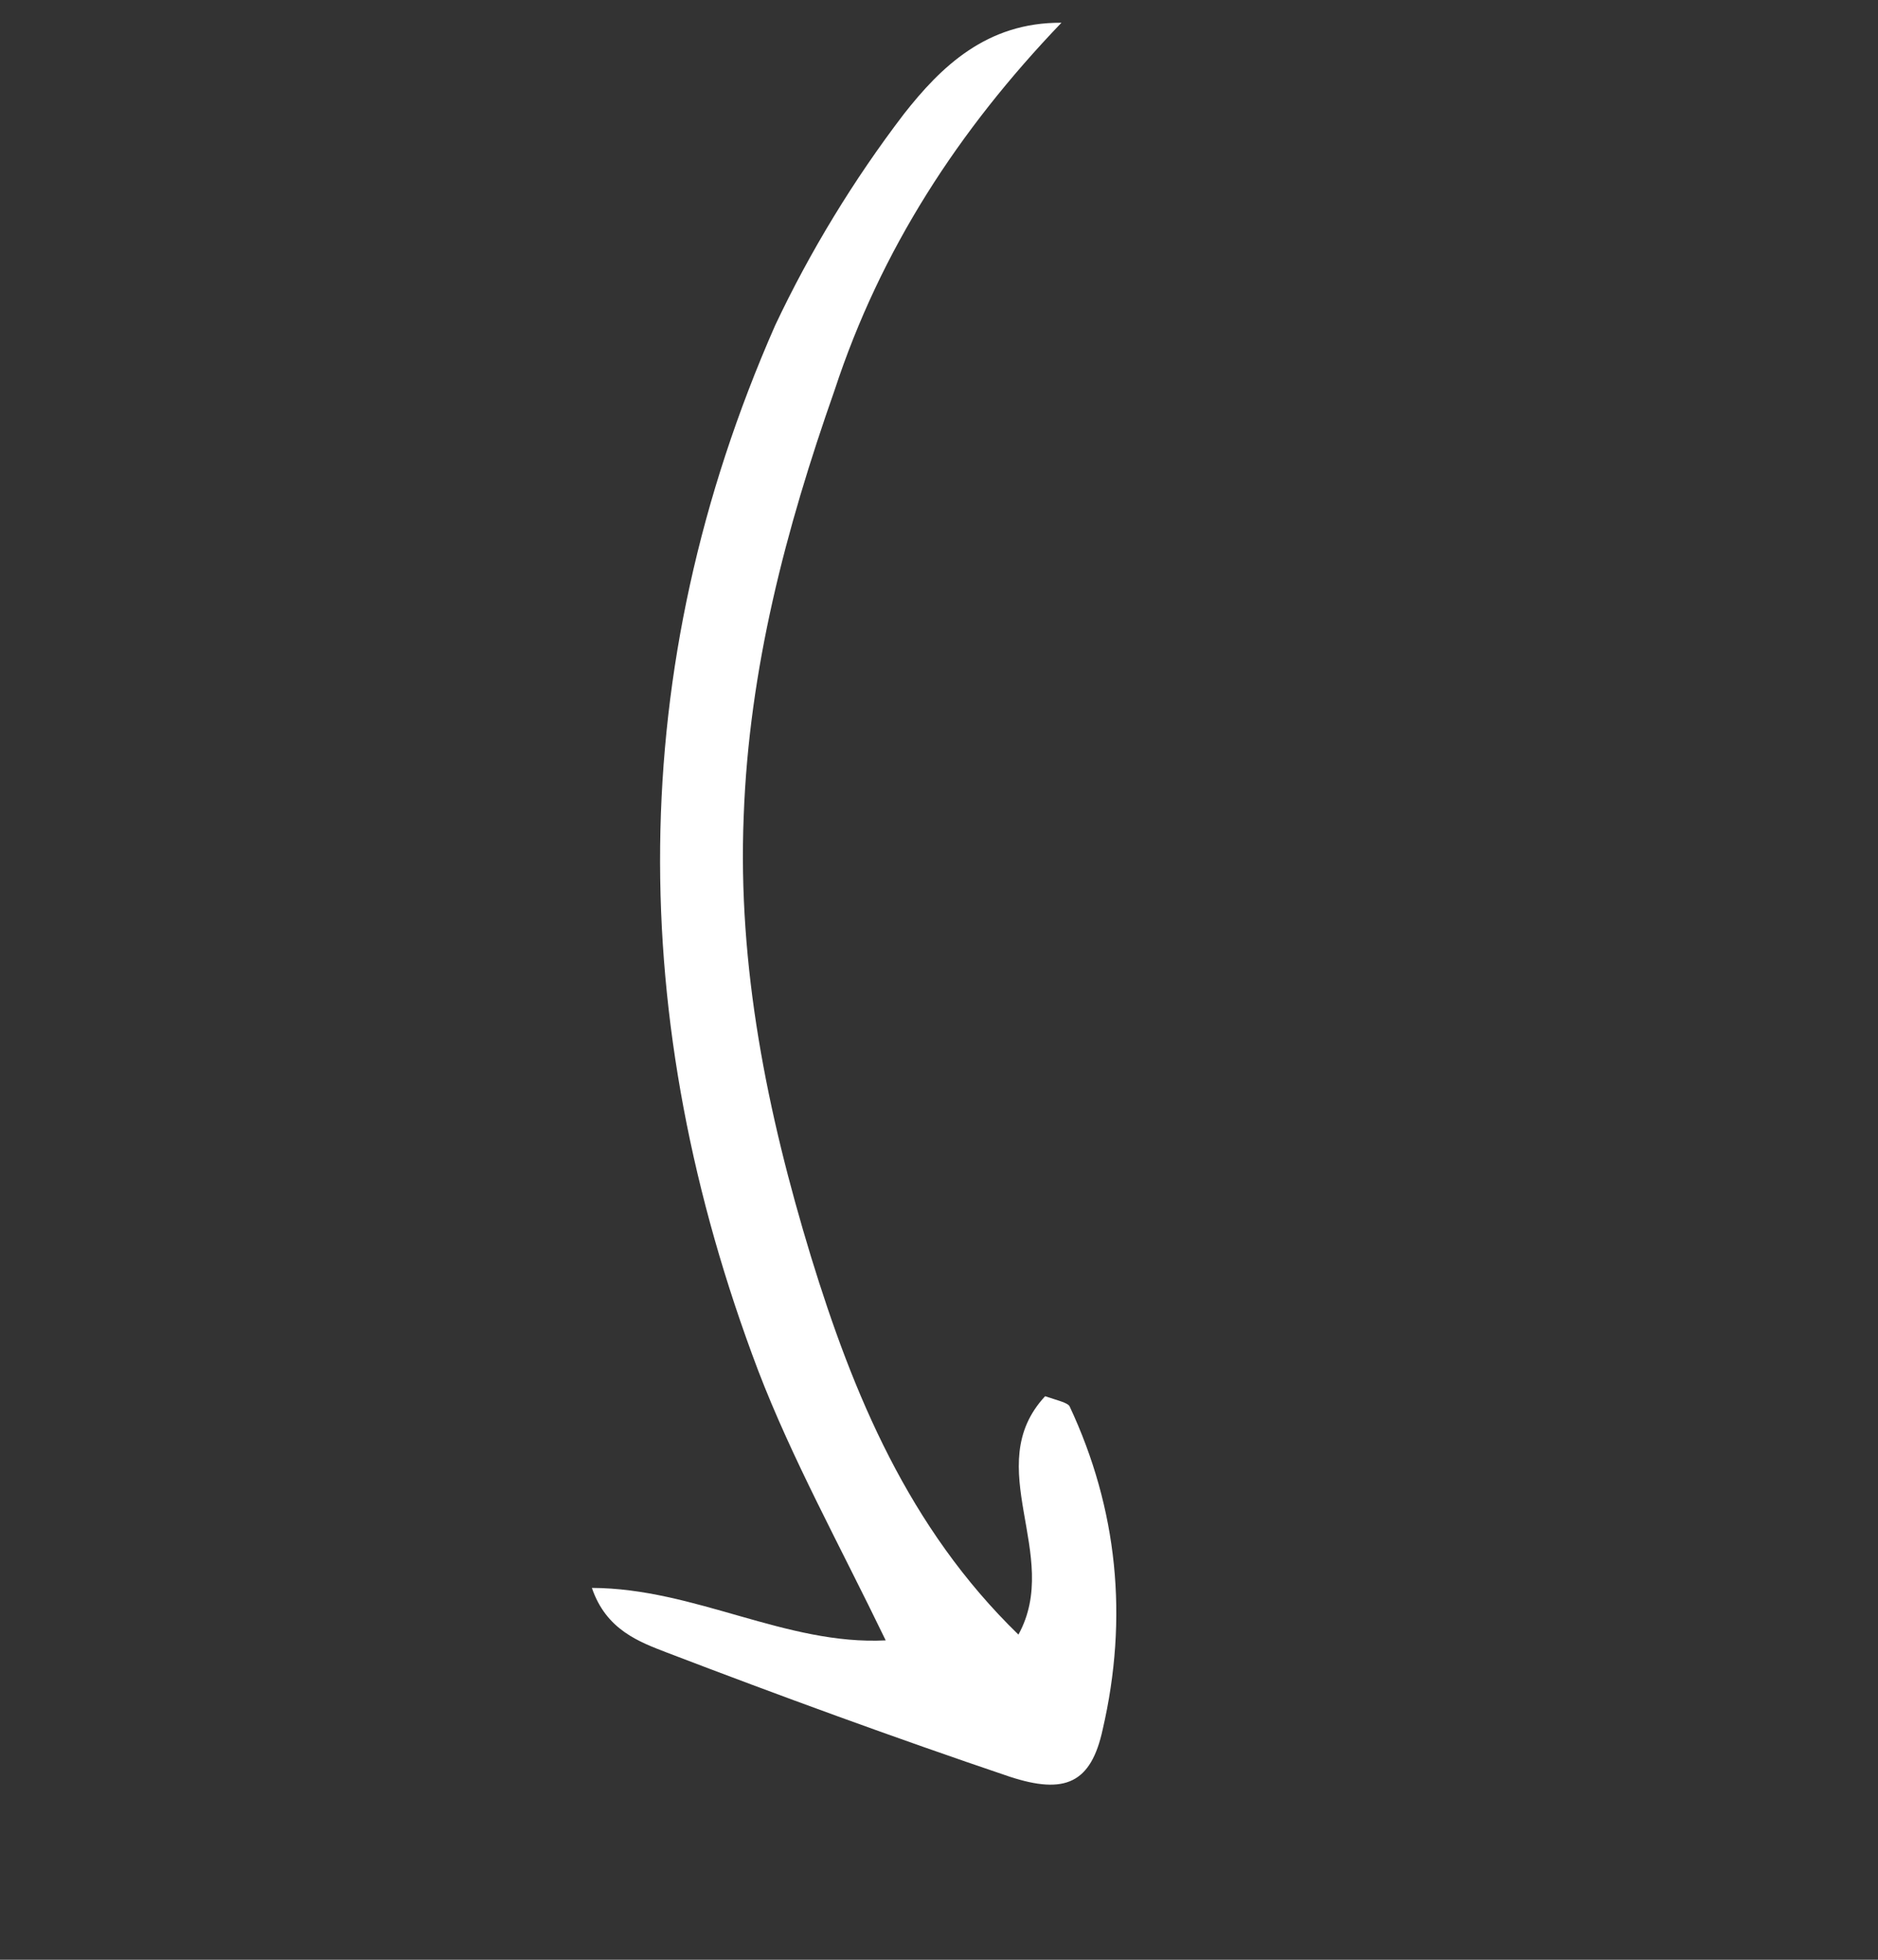 <svg width="92" height="96" viewBox="0 0 92 96" fill="none" xmlns="http://www.w3.org/2000/svg">
<rect x="0" y="0" width="92" height="96" fill="#333333" stroke="none"/>
<g id="Arrow 4" clip-path="url(#clip0_692_215)">
<path id="Arrow 03" d="M51.999 1.114C48.325 1.088 46.084 3.287 44.283 5.581C41.82 8.805 39.675 12.328 37.97 15.946C30.551 32.818 30.653 50.01 37.136 67.123C38.8 71.468 41.114 75.647 43.389 80.354C38.505 80.603 34.052 77.802 28.996 77.784C29.697 79.852 31.334 80.435 32.678 80.955C38.2 83.067 43.811 85.121 49.454 87.029C52.173 87.922 53.447 87.354 54.019 84.718C55.284 79.242 54.754 73.915 52.395 68.884C52.281 68.706 51.841 68.611 51.198 68.395C47.996 71.844 52.042 76.166 49.891 80.071C44.508 74.847 41.792 68.281 39.726 61.55C37.577 54.494 36.135 47.361 36.432 39.99C36.696 32.765 38.483 25.945 40.888 19.105C43.145 12.234 46.945 6.385 51.999 1.114Z" fill="white"/>
</g>
<defs>
<clipPath id="clip0_692_215">
<rect width="61" height="74" fill="white" transform="matrix(-0.841 0.542 0.542 0.841 51.282 0)"/>
</clipPath>
</defs>
</svg>
